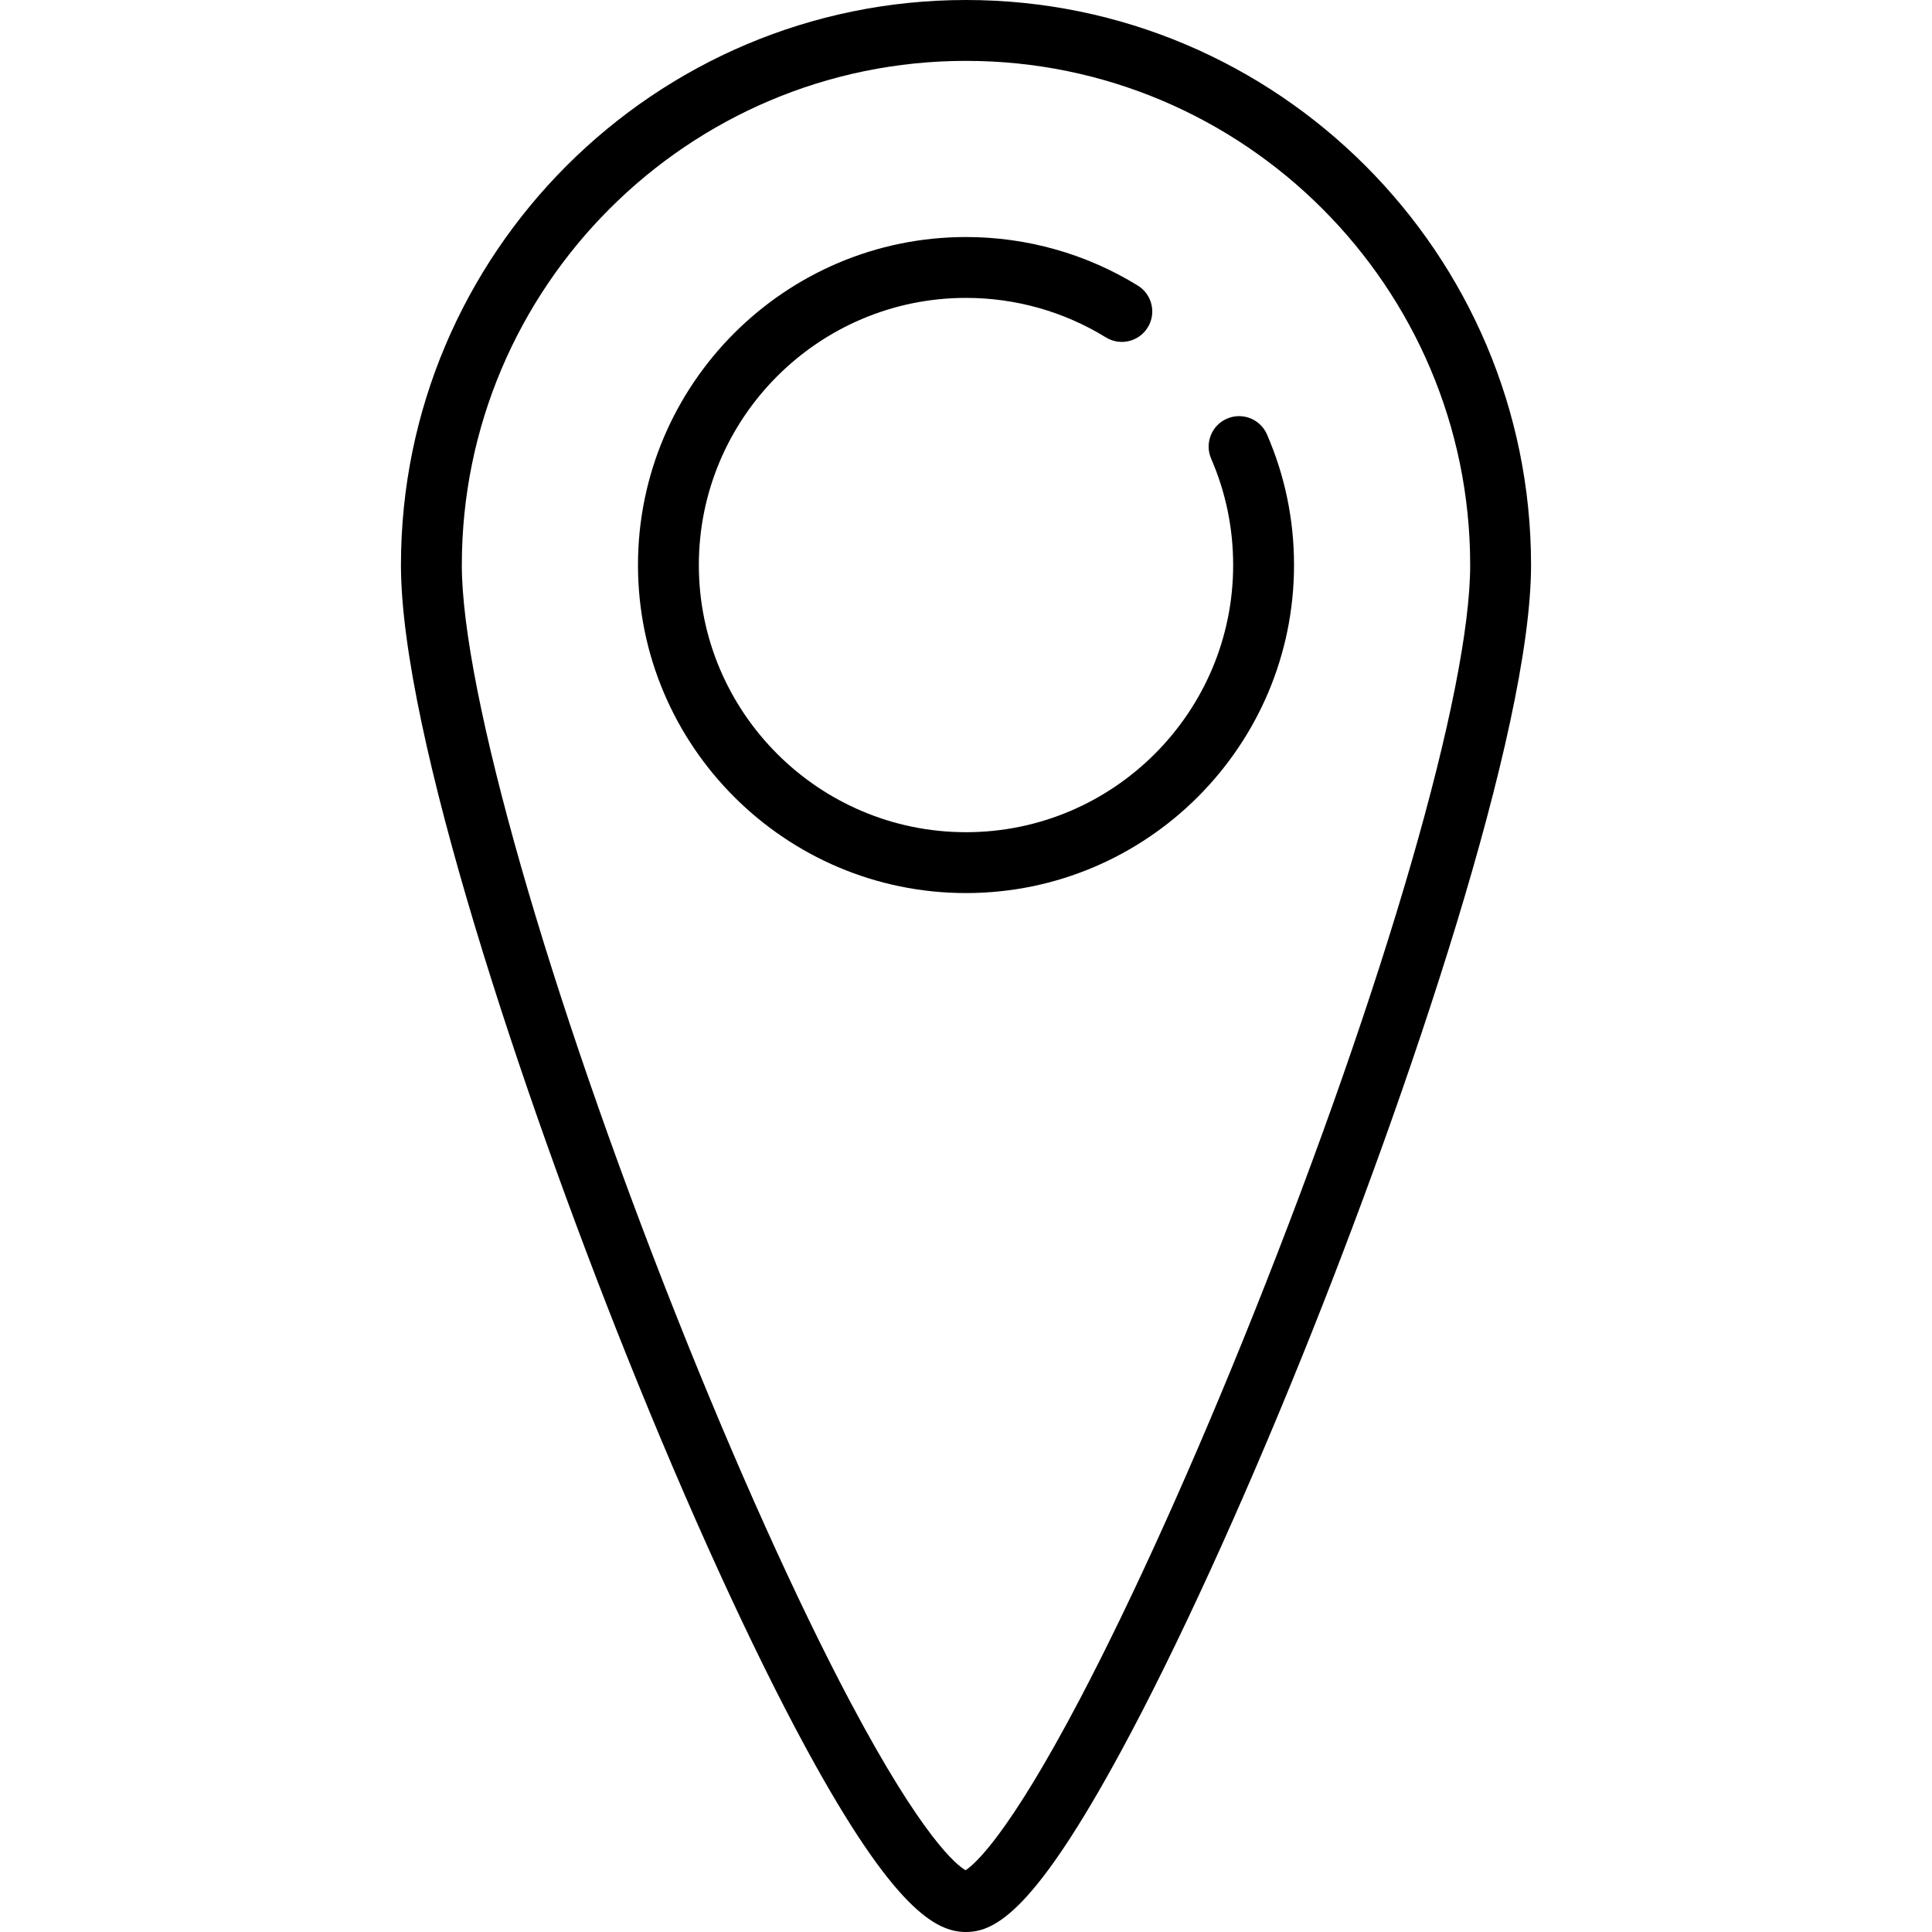 <?xml version="1.0" encoding="iso-8859-1"?>
<!-- Uploaded to: SVG Repo, www.svgrepo.com, Generator: SVG Repo Mixer Tools -->
<!DOCTYPE svg PUBLIC "-//W3C//DTD SVG 1.1//EN" "http://www.w3.org/Graphics/SVG/1.1/DTD/svg11.dtd">
<svg fill="#000000" height="800px" width="800px" version="1.1" id="Capa_1" xmlns="http://www.w3.org/2000/svg" xmlns:xlink="http://www.w3.org/1999/xlink" 
	 viewBox="0 0 476.107 476.107" xml:space="preserve">
<path d="M312.226,107.062c4.421,10.177,6.663,21.005,6.663,32.183c0,44.572-36.263,80.835-80.835,80.835
	s-80.835-36.263-80.835-80.835s36.263-80.835,80.835-80.835c14.991,0,29.63,4.136,42.334,11.961
	c3.527,2.172,4.626,6.792,2.453,10.318c-2.173,3.528-6.792,4.628-10.319,2.453c-10.338-6.367-22.257-9.732-34.468-9.732
	c-36.302,0-65.835,29.533-65.835,65.835s29.533,65.835,65.835,65.835s65.835-29.533,65.835-65.835
	c0-9.109-1.824-17.927-5.421-26.206c-1.65-3.799,0.092-8.217,3.891-9.867C306.155,101.519,310.575,103.262,312.226,107.062z
	 M377.299,139.244c0,40.795-30.339,130.421-56.319,194.774c-15.226,37.715-30.987,72.136-44.381,96.923
	c-21.449,39.694-31.201,45.166-38.545,45.166c-7.308,0-17.695-5.364-39.333-45.147c-13.401-24.641-29.138-59.075-44.31-96.961
	c-25.65-64.047-55.603-153.482-55.603-194.755C98.809,62.465,161.273,0,238.054,0S377.299,62.465,377.299,139.244z M362.299,139.244
	C362.299,70.735,306.563,15,238.054,15S113.809,70.735,113.809,139.244c0,30.965,21.251,105.33,52.88,185.047
	c14.553,36.678,29.789,70.489,42.903,95.207c17.78,33.513,26.186,40.142,28.351,41.387c2.152-1.375,10.416-8.405,28.115-42.057
	c13.133-24.972,28.38-58.781,42.931-95.201C341.373,242.571,362.299,170.197,362.299,139.244z"/>
</svg>